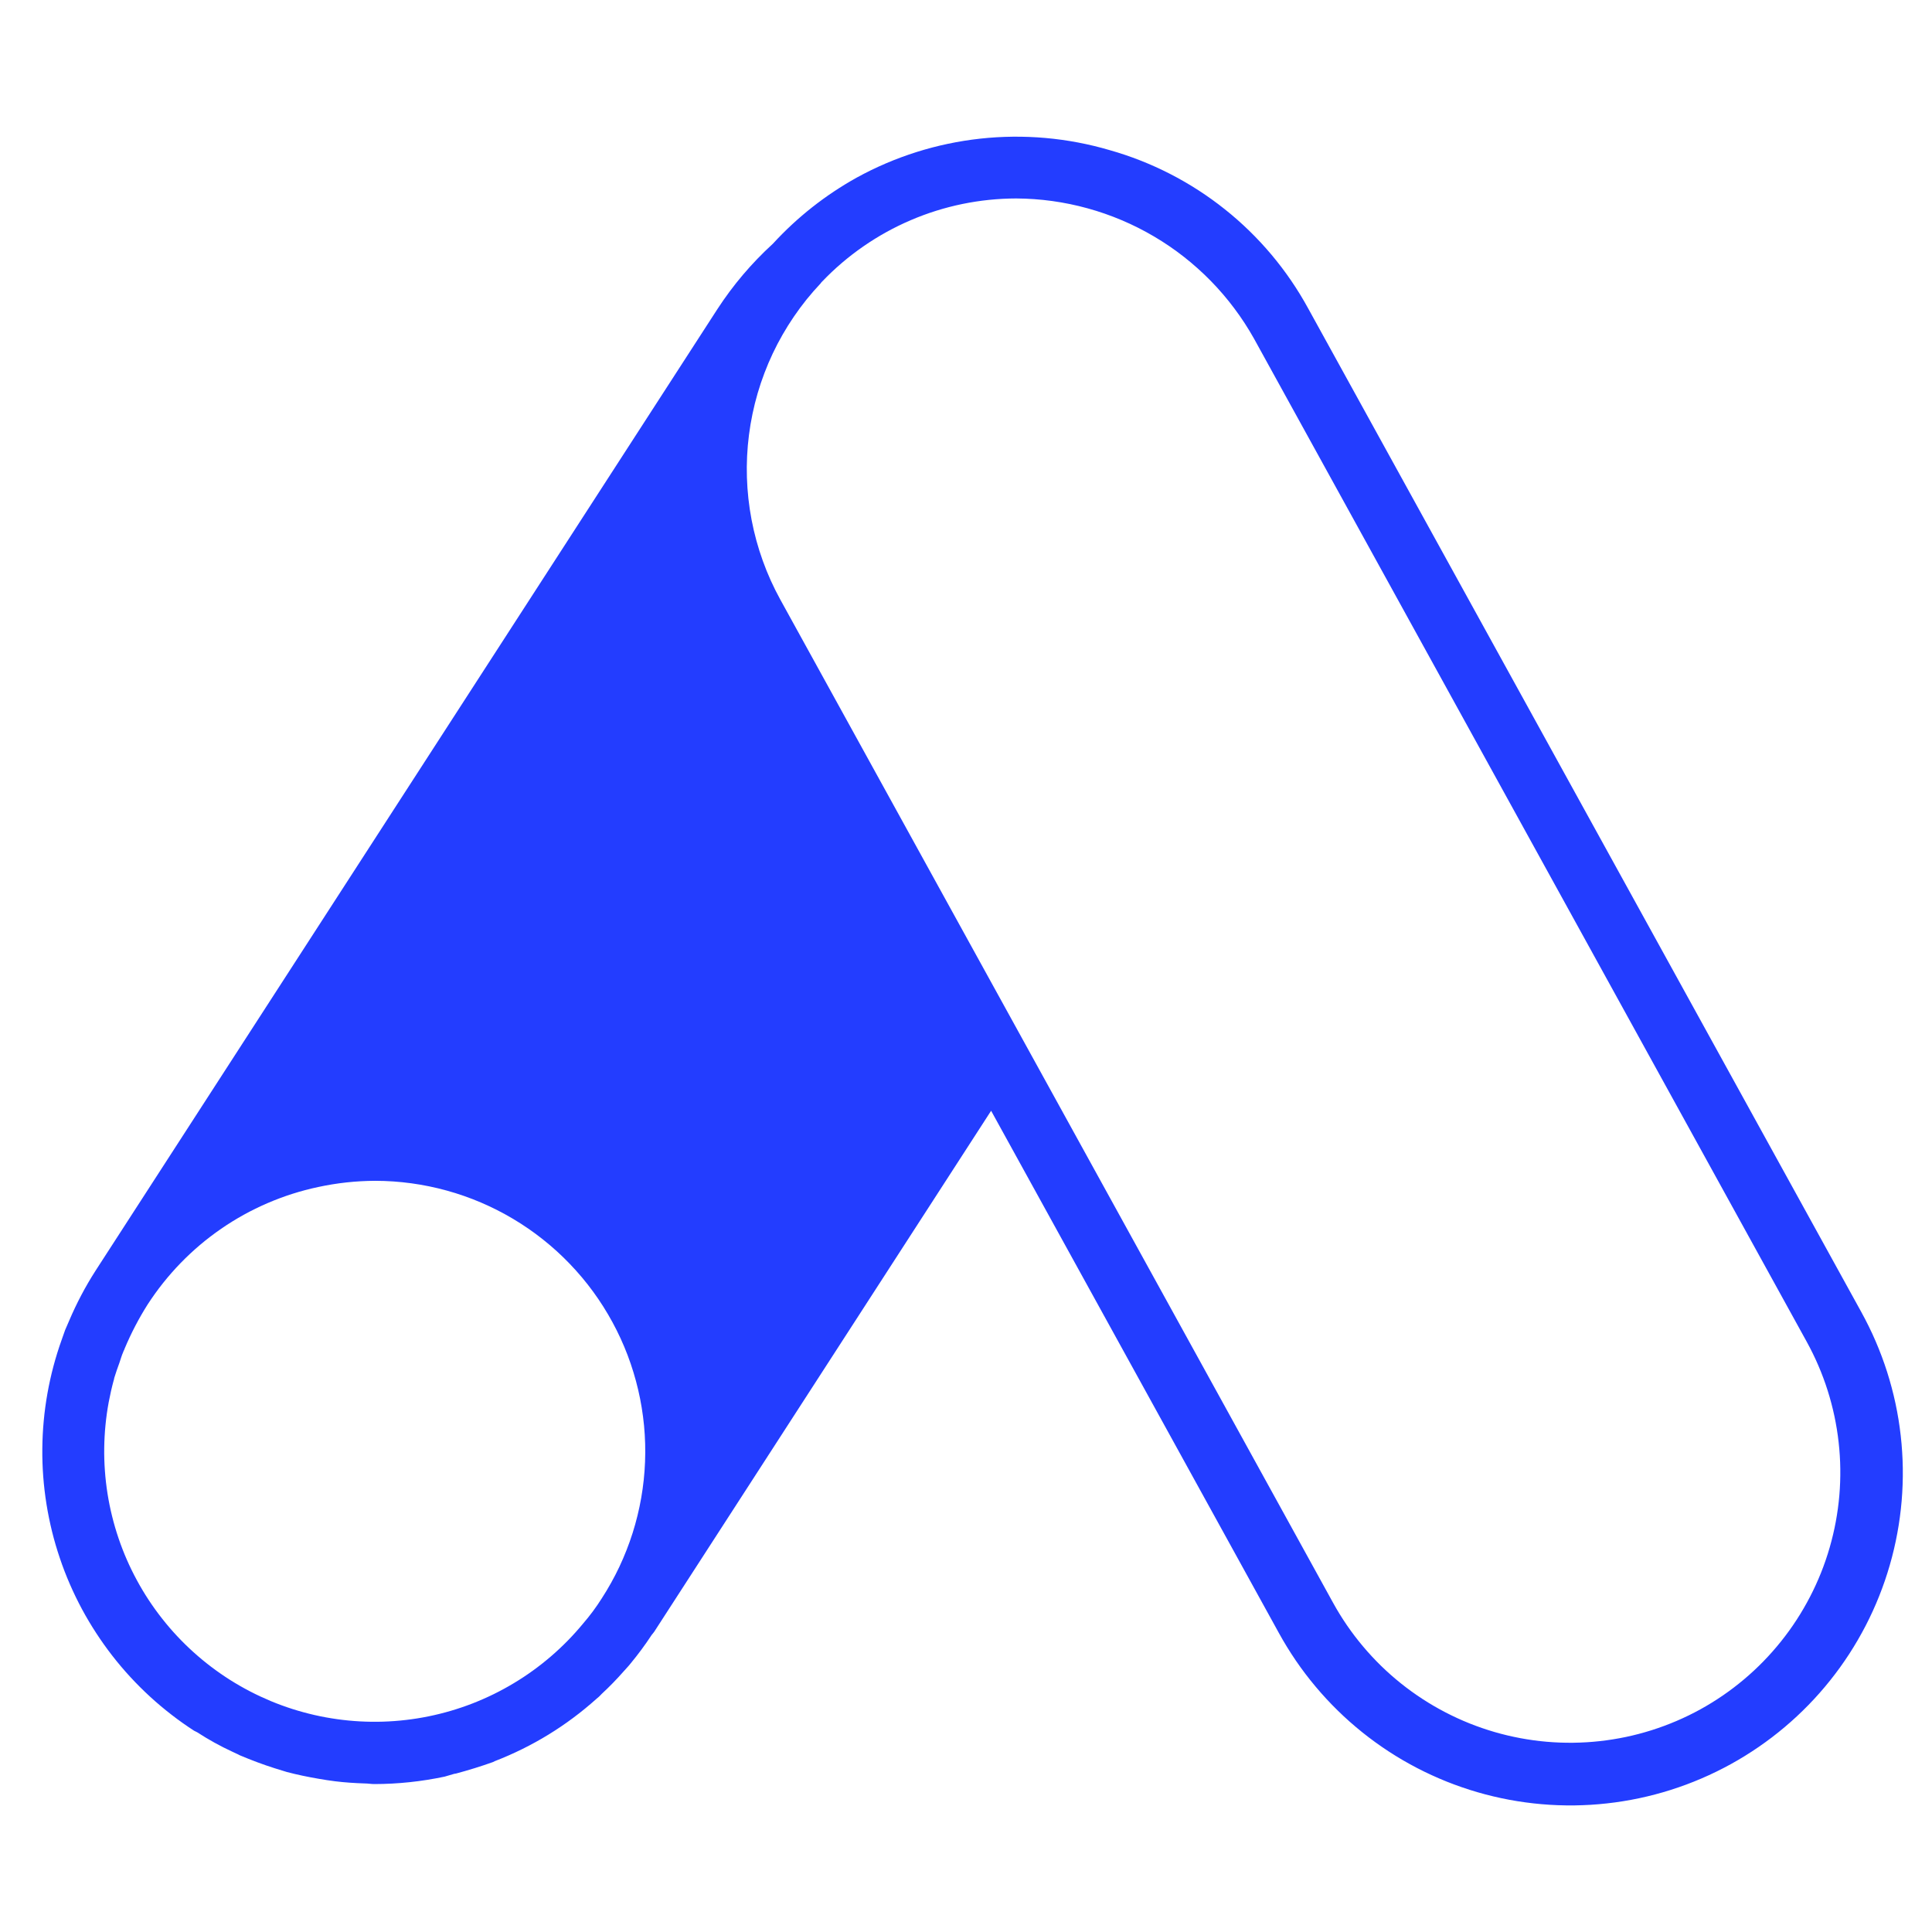 <svg xmlns="http://www.w3.org/2000/svg" xmlns:xlink="http://www.w3.org/1999/xlink" width="500" zoomAndPan="magnify" viewBox="0 0 375 375" height="500" preserveAspectRatio="xMidYMid meet" version="1.2"><g id="4125c8a7b2"><path style=" stroke:none;fill-rule:nonzero;fill:#233dff;fill-opacity:1;" d="M 253.926 59.883 C 251.898 56.164 249.52 52.684 246.797 49.441 C 244.07 46.199 241.055 43.258 237.742 40.621 C 234.43 37.98 230.891 35.695 227.125 33.762 C 223.355 31.828 219.434 30.285 215.359 29.133 C 211.293 27.941 207.148 27.156 202.926 26.781 C 198.703 26.41 194.488 26.449 190.273 26.91 C 186.062 27.371 181.934 28.238 177.895 29.512 C 173.852 30.789 169.973 32.449 166.262 34.488 C 160.184 37.879 154.789 42.129 150.074 47.246 L 149.953 47.367 C 145.852 51.125 142.281 55.336 139.246 60 L 18.543 246.645 C 16.566 249.73 14.863 252.961 13.43 256.332 C 13.191 256.934 12.891 257.535 12.648 258.137 C 12.406 258.742 12.227 259.402 11.988 260.004 C 11.379 261.703 10.844 263.422 10.379 265.164 C 9.918 266.906 9.527 268.664 9.211 270.441 C 8.895 272.215 8.652 274 8.488 275.793 C 8.32 277.59 8.23 279.391 8.215 281.191 C 8.195 282.996 8.258 284.797 8.391 286.594 C 8.527 288.391 8.738 290.18 9.023 291.961 C 9.309 293.742 9.668 295.504 10.098 297.254 C 10.531 299.008 11.039 300.734 11.617 302.441 C 12.191 304.152 12.84 305.832 13.559 307.484 C 14.277 309.137 15.066 310.758 15.918 312.348 C 16.773 313.934 17.695 315.484 18.68 316.992 C 19.664 318.504 20.707 319.969 21.816 321.395 C 22.922 322.816 24.086 324.191 25.309 325.516 C 26.531 326.84 27.809 328.113 29.137 329.332 C 30.465 330.551 31.844 331.711 33.27 332.812 C 34.695 333.918 36.164 334.957 37.68 335.938 C 37.859 336.059 38.102 336.117 38.281 336.238 C 40.477 337.664 42.762 338.93 45.141 340.027 C 45.621 340.27 46.102 340.449 46.523 340.691 C 48.809 341.652 51.035 342.496 53.324 343.219 L 55.668 343.941 C 57.715 344.48 59.762 344.902 61.867 345.262 C 62.949 345.445 64.031 345.625 65.055 345.746 C 66.98 345.984 68.906 346.105 70.832 346.168 C 71.434 346.168 72.035 346.285 72.637 346.285 C 77.238 346.281 81.793 345.797 86.297 344.844 L 88.16 344.301 C 88.281 344.301 88.402 344.242 88.523 344.242 C 90.988 343.578 93.336 342.855 95.684 342.016 L 96.043 341.836 C 103.355 339 109.934 334.969 115.777 329.738 C 116.148 329.449 116.488 329.129 116.801 328.777 C 118.301 327.387 119.727 325.922 121.074 324.387 C 121.496 323.902 121.977 323.422 122.398 322.879 C 123.863 321.109 125.227 319.266 126.488 317.344 C 126.668 317.105 126.848 316.926 126.969 316.742 L 192.375 215.598 L 248.211 316.926 C 248.719 317.852 249.25 318.766 249.805 319.668 C 250.355 320.566 250.934 321.453 251.527 322.328 C 252.125 323.199 252.742 324.059 253.383 324.902 C 254.023 325.742 254.684 326.57 255.363 327.379 C 256.043 328.191 256.742 328.984 257.461 329.758 C 258.18 330.535 258.914 331.293 259.672 332.031 C 260.426 332.77 261.199 333.492 261.992 334.191 C 262.785 334.895 263.594 335.574 264.418 336.238 C 265.242 336.898 266.082 337.539 266.938 338.16 C 267.797 338.781 268.668 339.379 269.551 339.957 C 270.438 340.535 271.336 341.09 272.25 341.625 C 273.164 342.156 274.09 342.668 275.027 343.156 C 275.965 343.645 276.914 344.109 277.875 344.547 C 278.836 344.988 279.809 345.406 280.789 345.801 C 281.773 346.195 282.762 346.562 283.762 346.906 C 284.762 347.254 285.77 347.574 286.785 347.867 C 287.801 348.164 288.824 348.434 289.852 348.676 C 290.879 348.922 291.914 349.141 292.953 349.336 C 293.992 349.531 295.039 349.699 296.086 349.84 C 297.133 349.984 298.184 350.102 299.238 350.191 C 300.289 350.285 301.348 350.348 302.402 350.387 C 303.461 350.426 304.516 350.441 305.574 350.43 C 306.633 350.414 307.688 350.375 308.742 350.312 C 309.801 350.246 310.852 350.156 311.902 350.039 C 312.953 349.926 314.004 349.781 315.047 349.613 C 316.09 349.445 317.129 349.254 318.164 349.035 C 319.199 348.816 320.227 348.57 321.25 348.301 C 322.273 348.031 323.289 347.738 324.297 347.418 C 325.305 347.098 326.305 346.754 327.293 346.387 C 328.285 346.016 329.266 345.625 330.238 345.207 C 331.211 344.789 332.172 344.352 333.121 343.887 C 334.074 343.422 335.012 342.934 335.938 342.426 C 336.863 341.914 337.777 341.383 338.676 340.828 C 339.578 340.27 340.461 339.695 341.336 339.094 C 342.207 338.496 343.062 337.879 343.902 337.238 C 344.746 336.594 345.57 335.934 346.379 335.254 C 347.188 334.57 347.98 333.871 348.754 333.152 C 349.527 332.43 350.285 331.691 351.023 330.934 C 351.762 330.176 352.48 329.402 353.18 328.609 C 353.879 327.816 354.559 327.008 355.219 326.18 C 355.879 325.355 356.52 324.512 357.137 323.656 C 357.758 322.797 358.352 321.926 358.93 321.039 C 359.504 320.152 360.059 319.25 360.59 318.336 C 361.121 317.422 361.629 316.496 362.117 315.559 C 362.602 314.617 363.066 313.668 363.504 312.707 C 363.945 311.742 364.359 310.77 364.75 309.789 C 365.141 308.805 365.508 307.816 365.852 306.816 C 366.195 305.812 366.512 304.805 366.805 303.789 C 367.102 302.773 367.367 301.75 367.609 300.723 C 367.855 299.691 368.07 298.66 368.262 297.617 C 368.457 296.578 368.621 295.535 368.762 294.488 C 368.902 293.438 369.02 292.387 369.109 291.332 C 369.195 290.281 369.262 289.227 369.297 288.168 C 369.336 287.109 369.344 286.055 369.332 284.996 C 369.316 283.938 369.277 282.883 369.207 281.828 C 369.141 280.773 369.051 279.719 368.93 278.668 C 368.812 277.617 368.668 276.57 368.5 275.527 C 368.328 274.48 368.133 273.441 367.914 272.41 C 367.691 271.375 367.445 270.348 367.172 269.324 C 366.902 268.305 366.605 267.289 366.285 266.281 C 365.961 265.273 365.617 264.273 365.246 263.285 C 364.875 262.293 364.48 261.312 364.062 260.34 C 363.645 259.371 363.203 258.41 362.734 257.461 C 362.27 256.512 361.781 255.574 361.27 254.648 Z M 116.801 310.246 C 115.719 311.961 114.516 313.582 113.191 315.117 C 112.242 316.266 111.25 317.371 110.211 318.434 C 109.168 319.496 108.086 320.516 106.957 321.484 C 105.828 322.457 104.664 323.375 103.457 324.246 C 102.254 325.121 101.012 325.938 99.734 326.703 C 98.461 327.469 97.156 328.18 95.82 328.836 C 94.484 329.492 93.121 330.086 91.738 330.629 C 90.352 331.168 88.941 331.645 87.516 332.066 C 86.09 332.484 84.645 332.844 83.188 333.141 C 81.73 333.438 80.262 333.672 78.785 333.844 C 77.309 334.016 75.824 334.125 74.34 334.172 C 72.852 334.219 71.367 334.199 69.879 334.121 C 68.395 334.039 66.914 333.898 65.441 333.691 C 63.969 333.484 62.508 333.219 61.055 332.887 C 59.605 332.555 58.172 332.164 56.754 331.715 C 55.336 331.262 53.941 330.75 52.566 330.18 C 51.195 329.605 49.848 328.98 48.527 328.293 C 47.207 327.609 45.918 326.867 44.66 326.074 C 43.402 325.277 42.184 324.43 40.996 323.531 C 39.812 322.633 38.664 321.684 37.562 320.688 C 36.457 319.691 35.395 318.652 34.379 317.566 C 33.363 316.48 32.395 315.352 31.477 314.184 C 30.555 313.012 29.684 311.809 28.867 310.566 C 28.051 309.324 27.285 308.047 26.578 306.738 C 25.867 305.434 25.215 304.098 24.617 302.734 C 24.023 301.371 23.484 299.984 23.008 298.574 C 22.531 297.168 22.113 295.742 21.758 294.297 C 21.398 292.852 21.105 291.395 20.871 289.926 C 20.641 288.457 20.469 286.98 20.363 285.496 C 20.254 284.012 20.211 282.527 20.23 281.039 C 20.25 279.551 20.332 278.066 20.477 276.586 C 20.621 275.105 20.828 273.637 21.098 272.172 C 21.371 270.711 21.703 269.262 22.094 267.824 C 22.145 267.73 22.164 267.633 22.156 267.523 C 22.457 266.504 22.816 265.539 23.18 264.516 C 23.418 263.855 23.598 263.133 23.898 262.473 C 23.961 262.23 24.141 261.988 24.199 261.75 C 25.445 258.777 26.93 255.93 28.652 253.203 C 30.527 250.309 32.664 247.625 35.066 245.148 C 37.469 242.676 40.086 240.461 42.926 238.504 C 45.766 236.547 48.77 234.887 51.938 233.523 C 55.105 232.16 58.375 231.117 61.746 230.402 C 65.395 229.613 69.086 229.211 72.816 229.195 C 75.168 229.199 77.504 229.359 79.832 229.676 C 82.16 229.996 84.457 230.465 86.719 231.09 C 88.984 231.715 91.195 232.488 93.355 233.41 C 95.516 234.336 97.605 235.398 99.621 236.598 C 101.641 237.801 103.57 239.133 105.406 240.594 C 107.246 242.055 108.98 243.633 110.605 245.328 C 112.234 247.023 113.742 248.816 115.129 250.715 C 116.512 252.609 117.766 254.59 118.887 256.656 C 120.008 258.719 120.984 260.848 121.82 263.043 C 122.652 265.242 123.336 267.48 123.871 269.77 C 124.406 272.059 124.781 274.371 125.008 276.707 C 125.23 279.047 125.297 281.391 125.203 283.734 C 125.113 286.082 124.863 288.414 124.461 290.727 C 124.055 293.043 123.5 295.316 122.789 297.559 C 122.078 299.797 121.223 301.977 120.223 304.102 C 119.219 306.227 118.078 308.273 116.801 310.246 Z M 330.039 331.785 C 328.535 332.613 326.988 333.363 325.41 334.039 C 323.828 334.715 322.219 335.312 320.578 335.832 C 318.941 336.348 317.281 336.785 315.598 337.141 C 313.914 337.492 312.219 337.766 310.512 337.953 C 308.805 338.141 307.09 338.246 305.371 338.266 C 303.652 338.285 301.938 338.223 300.223 338.074 C 298.512 337.926 296.809 337.695 295.121 337.379 C 293.43 337.062 291.758 336.668 290.109 336.188 C 288.457 335.707 286.836 335.148 285.238 334.512 C 283.641 333.871 282.082 333.156 280.555 332.363 C 279.031 331.574 277.547 330.707 276.105 329.77 C 274.664 328.832 273.273 327.828 271.93 326.754 C 270.59 325.68 269.301 324.543 268.07 323.344 C 266.84 322.141 265.672 320.883 264.566 319.57 C 263.457 318.254 262.418 316.887 261.445 315.473 C 260.473 314.055 259.57 312.594 258.742 311.086 L 151.457 116.379 C 150.793 115.172 150.176 113.938 149.609 112.684 C 149.043 111.426 148.523 110.148 148.059 108.852 C 147.59 107.555 147.176 106.242 146.812 104.91 C 146.449 103.578 146.137 102.238 145.879 100.883 C 145.621 99.527 145.418 98.164 145.266 96.793 C 145.117 95.426 145.02 94.051 144.977 92.672 C 144.934 91.293 144.945 89.914 145.012 88.539 C 145.078 87.16 145.199 85.789 145.375 84.418 C 145.547 83.051 145.777 81.691 146.059 80.344 C 146.34 78.992 146.672 77.656 147.059 76.332 C 147.445 75.008 147.883 73.703 148.375 72.414 C 148.863 71.125 149.402 69.855 149.992 68.609 C 150.582 67.363 151.219 66.141 151.906 64.945 C 152.59 63.75 153.324 62.582 154.102 61.441 C 154.879 60.305 155.699 59.195 156.562 58.121 C 157.43 57.047 158.336 56.012 159.281 55.008 C 159.363 54.871 159.465 54.75 159.582 54.645 C 162.016 52.102 164.68 49.828 167.574 47.824 C 170.469 45.82 173.531 44.125 176.77 42.738 C 180.004 41.352 183.348 40.305 186.793 39.594 C 190.242 38.887 193.727 38.527 197.246 38.52 C 199.59 38.535 201.922 38.699 204.242 39.02 C 206.562 39.344 208.852 39.812 211.109 40.438 C 213.367 41.059 215.574 41.828 217.73 42.742 C 219.887 43.652 221.973 44.707 223.992 45.895 C 226.008 47.082 227.938 48.398 229.785 49.844 C 231.629 51.289 233.367 52.848 235.008 54.52 C 236.645 56.195 238.168 57.969 239.57 59.844 C 240.977 61.715 242.25 63.676 243.398 65.719 L 350.68 260.426 C 351.508 261.934 352.266 263.477 352.941 265.055 C 353.621 266.637 354.223 268.246 354.742 269.887 C 355.262 271.527 355.699 273.188 356.059 274.871 C 356.414 276.555 356.691 278.25 356.879 279.957 C 357.07 281.668 357.18 283.383 357.199 285.102 C 357.223 286.824 357.16 288.539 357.016 290.254 C 356.867 291.969 356.637 293.672 356.324 295.363 C 356.012 297.055 355.613 298.727 355.137 300.379 C 354.66 302.031 354.102 303.656 353.465 305.254 C 352.824 306.852 352.113 308.414 351.32 309.941 C 350.527 311.469 349.664 312.957 348.727 314.398 C 347.793 315.84 346.785 317.234 345.711 318.578 C 344.637 319.922 343.5 321.211 342.301 322.441 C 341.102 323.676 339.844 324.844 338.527 325.953 C 337.211 327.062 335.844 328.105 334.426 329.078 C 333.008 330.051 331.547 330.953 330.039 331.785 Z M 330.039 331.785 "/></g></svg>